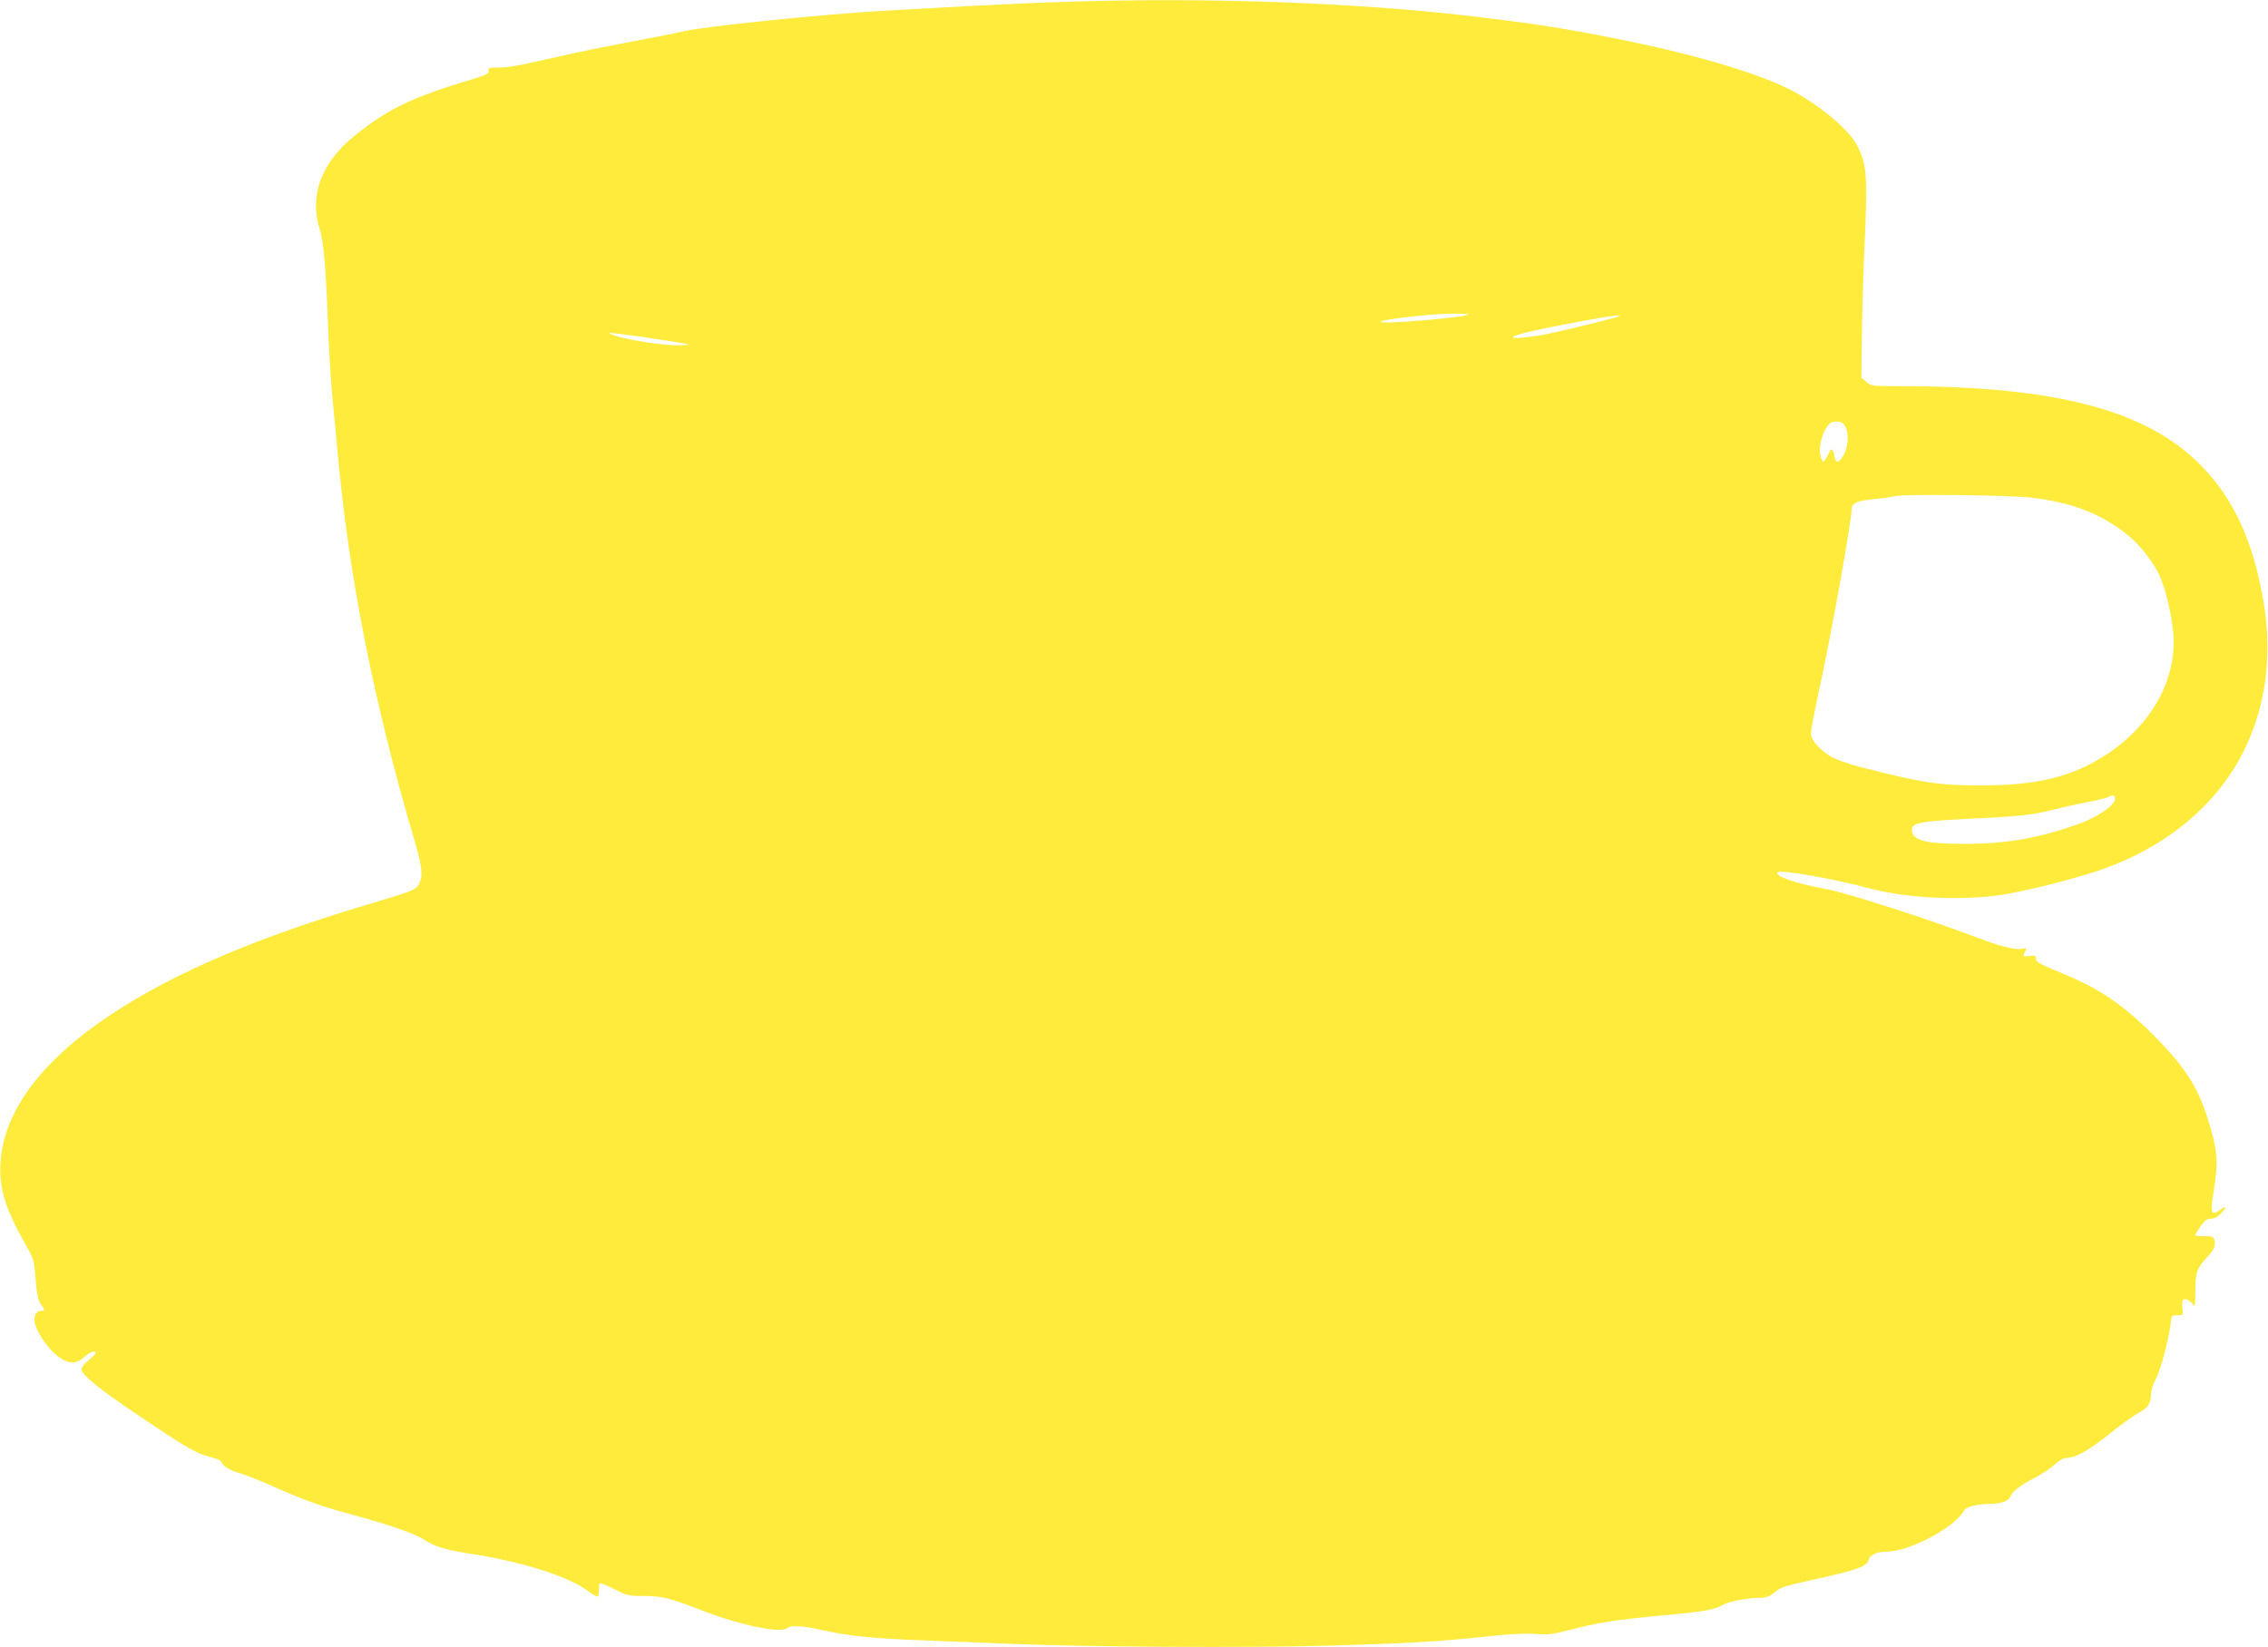<?xml version="1.0" standalone="no"?>
<!DOCTYPE svg PUBLIC "-//W3C//DTD SVG 20010904//EN"
 "http://www.w3.org/TR/2001/REC-SVG-20010904/DTD/svg10.dtd">
<svg version="1.0" xmlns="http://www.w3.org/2000/svg"
 width="1280pt" height="930pt" viewBox="0 0 1280 930"
 preserveAspectRatio="xMidYMid meet">
<g transform="translate(0,930) scale(0.1,-0.1)"
fill="#ffeb3b" stroke="none">
<path d="M5990 9289 c-129 -4 -363 -15 -520 -23 -157 -9 -368 -21 -470 -26
-339 -19 -1018 -88 -1139 -116 -36 -9 -172 -36 -301 -60 -129 -24 -315 -62
-414 -85 -241 -54 -272 -60 -337 -60 -50 -1 -56 -3 -52 -19 4 -15 -9 -22 -84
-45 -343 -102 -480 -168 -668 -318 -193 -155 -262 -341 -199 -537 20 -66 33
-210 44 -505 5 -143 16 -330 24 -415 8 -85 22 -234 31 -330 64 -705 203 -1411
434 -2194 44 -149 49 -201 26 -246 -17 -34 -30 -39 -315 -124 -659 -197 -1143
-412 -1500 -666 -341 -243 -530 -512 -547 -780 -10 -148 27 -266 148 -478 39
-68 42 -79 50 -185 7 -86 14 -118 29 -139 25 -34 25 -38 0 -38 -25 0 -42 -33
-34 -67 15 -66 89 -166 149 -203 51 -31 87 -29 130 8 34 31 65 42 65 24 0 -5
-18 -23 -40 -41 -22 -17 -40 -40 -40 -50 0 -32 101 -114 328 -266 266 -179
320 -210 398 -230 32 -8 61 -20 63 -26 9 -26 43 -48 108 -67 39 -12 121 -45
184 -73 178 -79 252 -106 429 -155 231 -63 367 -110 420 -144 66 -42 119 -59
263 -81 292 -45 554 -128 663 -209 29 -22 54 -36 58 -33 3 4 6 21 6 38 0 17 2
34 5 37 4 3 40 -12 81 -33 72 -37 79 -39 169 -39 102 0 142 -10 347 -89 204
-78 430 -123 461 -92 17 17 87 13 190 -10 159 -35 284 -48 567 -59 151 -6 388
-15 525 -21 427 -17 1311 -22 1745 -10 474 13 656 24 915 52 130 14 217 19
276 15 74 -6 100 -3 200 23 159 41 259 57 518 81 240 22 298 32 347 61 32 19
137 38 210 39 31 0 51 8 79 30 41 33 36 31 275 85 195 44 247 63 256 99 6 27
46 46 98 46 131 0 388 136 441 233 11 21 72 36 146 37 60 0 107 17 114 40 9
28 59 67 137 106 38 19 89 53 112 75 30 26 52 39 72 39 49 0 124 43 244 139
63 51 137 103 163 117 50 26 67 52 67 107 0 18 13 57 29 87 27 51 76 240 83
320 3 32 5 35 37 35 32 0 33 0 28 36 -6 48 4 65 31 50 12 -6 26 -19 31 -29 8
-12 10 8 11 75 0 110 8 133 66 195 32 34 44 55 44 77 0 37 -12 45 -67 42 -24
-1 -43 2 -43 7 0 5 14 28 30 50 23 32 37 42 58 42 18 0 38 10 55 28 36 38 34
48 -4 21 -50 -35 -56 -17 -36 104 28 168 23 235 -35 417 -57 180 -132 294
-313 475 -159 158 -296 252 -480 329 -159 66 -175 74 -175 95 0 17 -5 19 -35
14 -38 -6 -41 -2 -24 28 9 18 7 19 -15 13 -37 -9 -128 13 -266 66 -269 102
-725 249 -840 270 -175 32 -299 75 -277 96 15 16 311 -36 517 -91 205 -54 493
-70 725 -40 123 16 399 84 556 136 406 134 713 398 859 737 107 247 133 518
80 812 -59 324 -164 550 -340 734 -305 318 -818 455 -1697 456 -167 0 -173 1
-200 24 l-28 24 3 229 c1 125 7 336 13 468 20 448 17 502 -40 614 -48 92 -219
234 -380 316 -193 97 -552 202 -991 289 -285 57 -481 87 -810 125 -666 78
-1503 107 -2310 80z m2298 -1764 c-18 -18 -513 -59 -496 -41 12 13 282 44 392
45 60 1 107 -1 104 -4z m851 -10 c-6 -6 -302 -79 -404 -100 -104 -21 -215 -30
-195 -16 22 15 131 40 355 82 193 36 253 44 244 34z m-5280 -154 c43 -8 41 -9
-35 -10 -108 -1 -357 43 -387 69 -8 7 317 -39 422 -59z m6557 -473 c20 -38 14
-115 -13 -161 -24 -41 -41 -44 -48 -10 -13 58 -16 59 -39 14 -22 -42 -24 -44
-35 -24 -22 41 -6 133 31 186 15 20 28 27 53 27 29 0 37 -6 51 -32z m1054
-398 c236 -29 399 -94 552 -222 58 -48 133 -146 165 -215 35 -76 72 -232 79
-336 18 -253 -123 -508 -371 -672 -196 -130 -393 -179 -715 -179 -238 0 -331
14 -685 105 -73 19 -139 43 -167 61 -65 41 -108 92 -108 128 0 15 20 120 44
232 72 330 185 960 186 1034 0 33 28 46 115 55 50 4 108 13 130 18 51 13 659
6 775 -9z m465 -1690 c20 -32 -86 -110 -208 -153 -221 -79 -401 -110 -632
-111 -231 0 -305 19 -305 80 0 40 53 49 368 64 238 11 321 21 435 50 43 11
126 30 185 41 59 11 114 25 122 30 20 11 28 11 35 -1z"/>
</g>
</svg>
